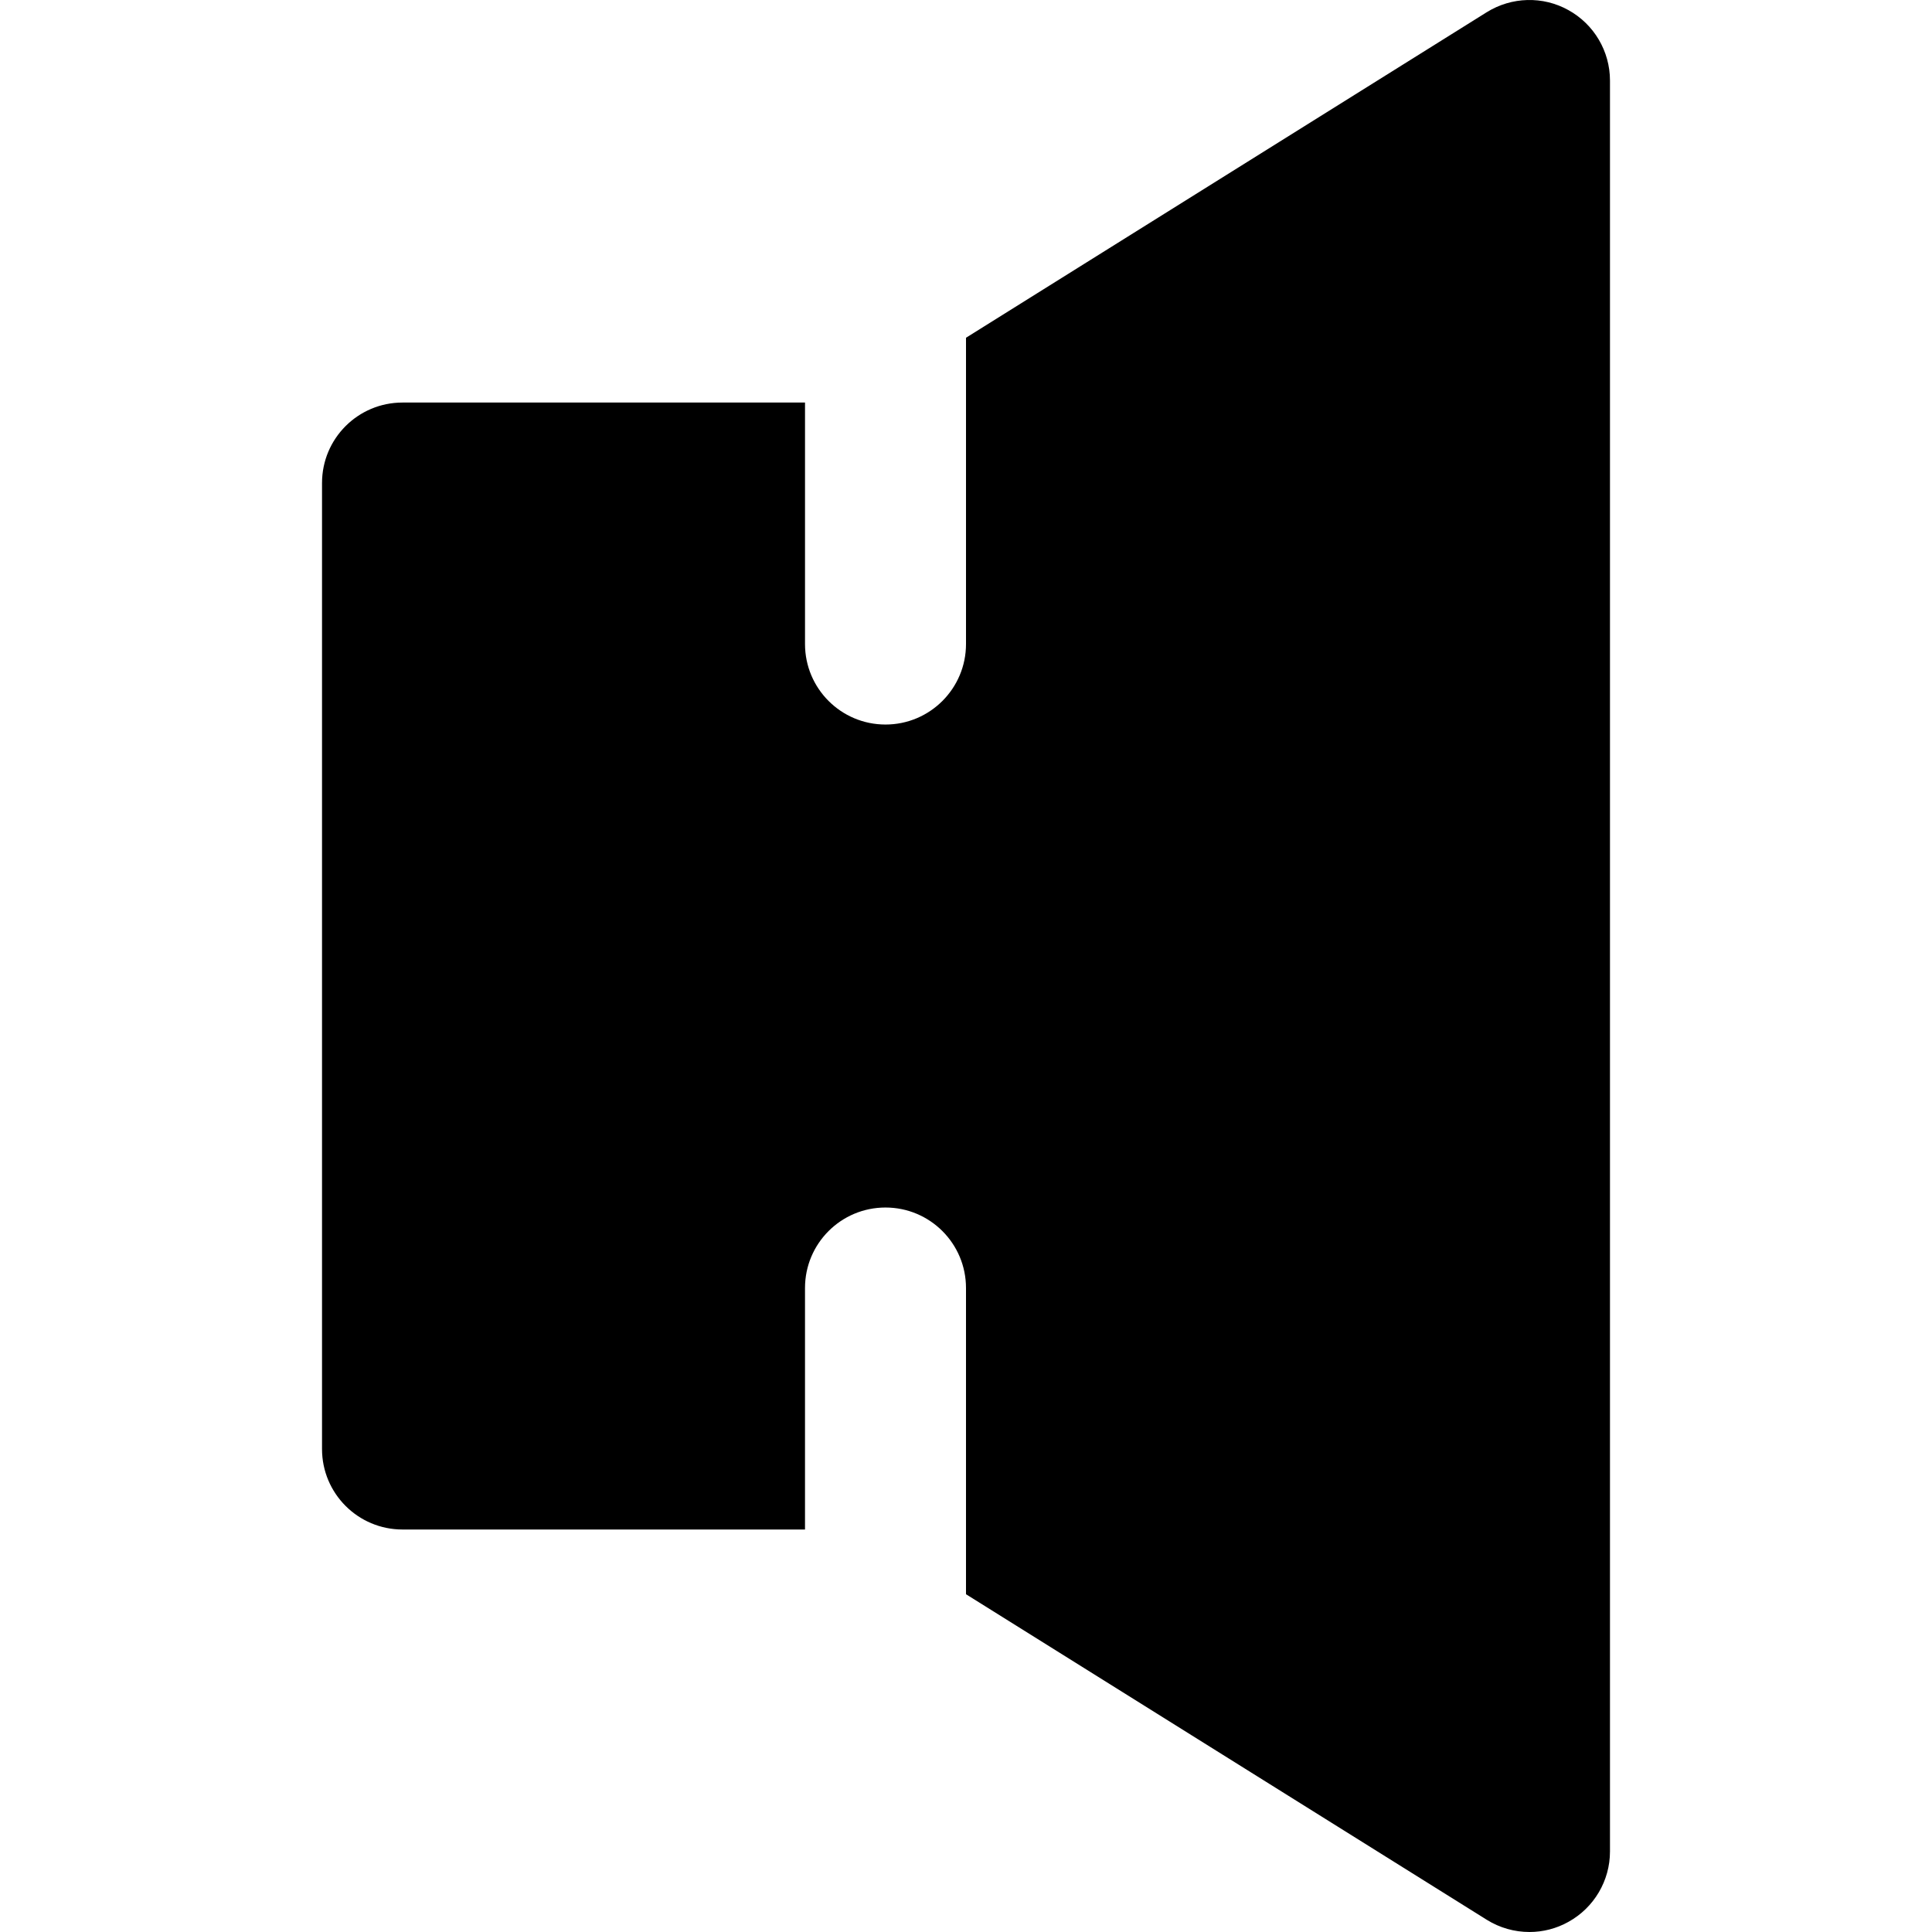 <?xml version="1.0" encoding="iso-8859-1"?>
<!-- Uploaded to: SVG Repo, www.svgrepo.com, Generator: SVG Repo Mixer Tools -->
<svg fill="#000000" height="800px" width="800px" version="1.1" id="Layer_1" xmlns="http://www.w3.org/2000/svg" xmlns:xlink="http://www.w3.org/1999/xlink" 
	 viewBox="0 0 512.015 512.015" xml:space="preserve">
<g>
	<g>
		<path d="M415.666,2.682c-6.763-3.776-15.061-3.541-21.653,0.555L256.008,89.509v81.173c0,11.776-9.557,21.333-21.333,21.333
			c-11.797,0-21.333-9.557-21.333-21.333v-64H106.674c-11.797,0-21.333,9.536-21.333,21.333v256
			c0,11.776,9.536,21.333,21.333,21.333h106.667v-64c0-11.797,9.536-21.333,21.333-21.333c11.776,0,21.333,9.536,21.333,21.333
			v81.152l138.005,86.272c3.456,2.155,7.381,3.243,11.328,3.243c3.563,0,7.125-0.896,10.325-2.688
			c6.784-3.755,11.008-10.901,11.008-18.645V21.349C426.674,13.583,422.45,6.437,415.666,2.682z"/>
	</g>
</g>
</svg>